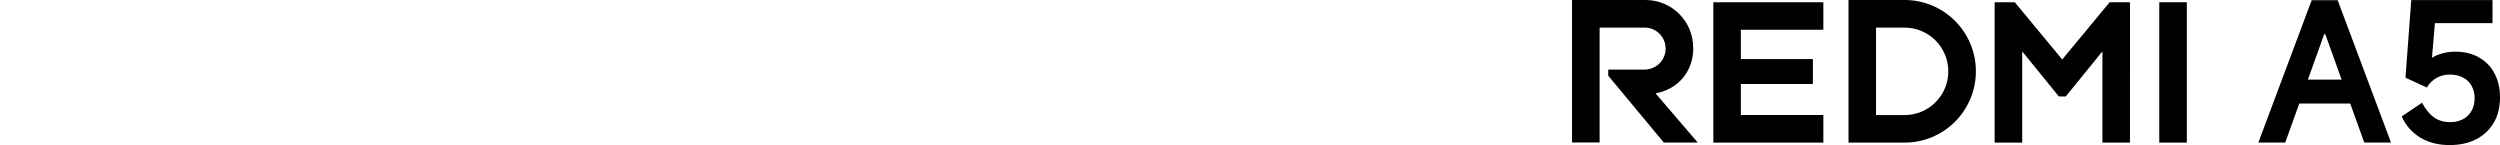 <?xml version="1.0" encoding="UTF-8"?><svg id="a" xmlns="http://www.w3.org/2000/svg" width="456" height="26.45" viewBox="0 0 456 26.45"><g id="b"><path d="m411.92,26.01L421.65.04h4.74l9.73,25.96h-4.88l-7.1-19.75h-.21l-7.1,19.75h-4.92Zm17.6-11.49l1.16,4.36h-13.1l1.09-4.36h10.86,0Z"/><path d="m441.78,18.73c.61,1.17,1.32,2.06,2.14,2.65s1.82.9,2.99.9c.87,0,1.64-.17,2.32-.53.68-.35,1.2-.86,1.58-1.53.37-.67.56-1.43.56-2.3s-.19-1.63-.56-2.28c-.37-.66-.9-1.16-1.58-1.51s-1.47-.53-2.39-.53-1.66.2-2.39.6-1.32.98-1.79,1.76l-3.9-1.79,1.05-14.16h14.82v4.21h-10.5l-.6,7.02-.95.07c.63-.61,1.41-1.08,2.34-1.4s1.88-.49,2.86-.49c1.66,0,3.12.34,4.36,1.04s2.2,1.67,2.86,2.93c.67,1.26,1,2.73,1,4.39,0,1.76-.37,3.29-1.13,4.59s-1.82,2.31-3.2,3.02c-1.38.72-3.01,1.07-4.88,1.07-2.08,0-3.88-.47-5.39-1.4-1.51-.94-2.62-2.21-3.32-3.83l3.69-2.49h0Z"/><path d="m398.88.41v25.6h-5.03V.41h5.03Zm-38.48,12.6h0c0,7.18-5.82,13-13,13h-10.23V0h10.23c7.18,0,13,5.82,13,13Zm-5.03,0c0-4.41-3.57-7.97-7.97-7.97h-5.21v15.95h5.21c4.41,0,7.97-3.57,7.97-7.97ZM312.51.41v25.6h20.07v-5.03h-15.05v-5.66h13.14v-4.55h-13.14v-5.34h15.05V.41s-20.07,0-20.07,0Zm-3.68,8.28C308.84,3.89,304.95,0,300.16,0h-13.42v25.99h5.03V5.03h8.21c2.12,0,3.83,1.72,3.83,3.83s-1.72,3.83-3.83,3.83h-6.64v1.11l10.14,12.2h6.19l-7.7-8.97c3.94-.72,6.89-3.8,6.89-8.34h0ZM384.8.41l-8.65,10.44-8.65-10.44h-3.68v25.6h5.03V9.37l6.69,8.23h1.25l6.69-8.23v16.64h5.03V.41h-3.69Z"/></g></svg>